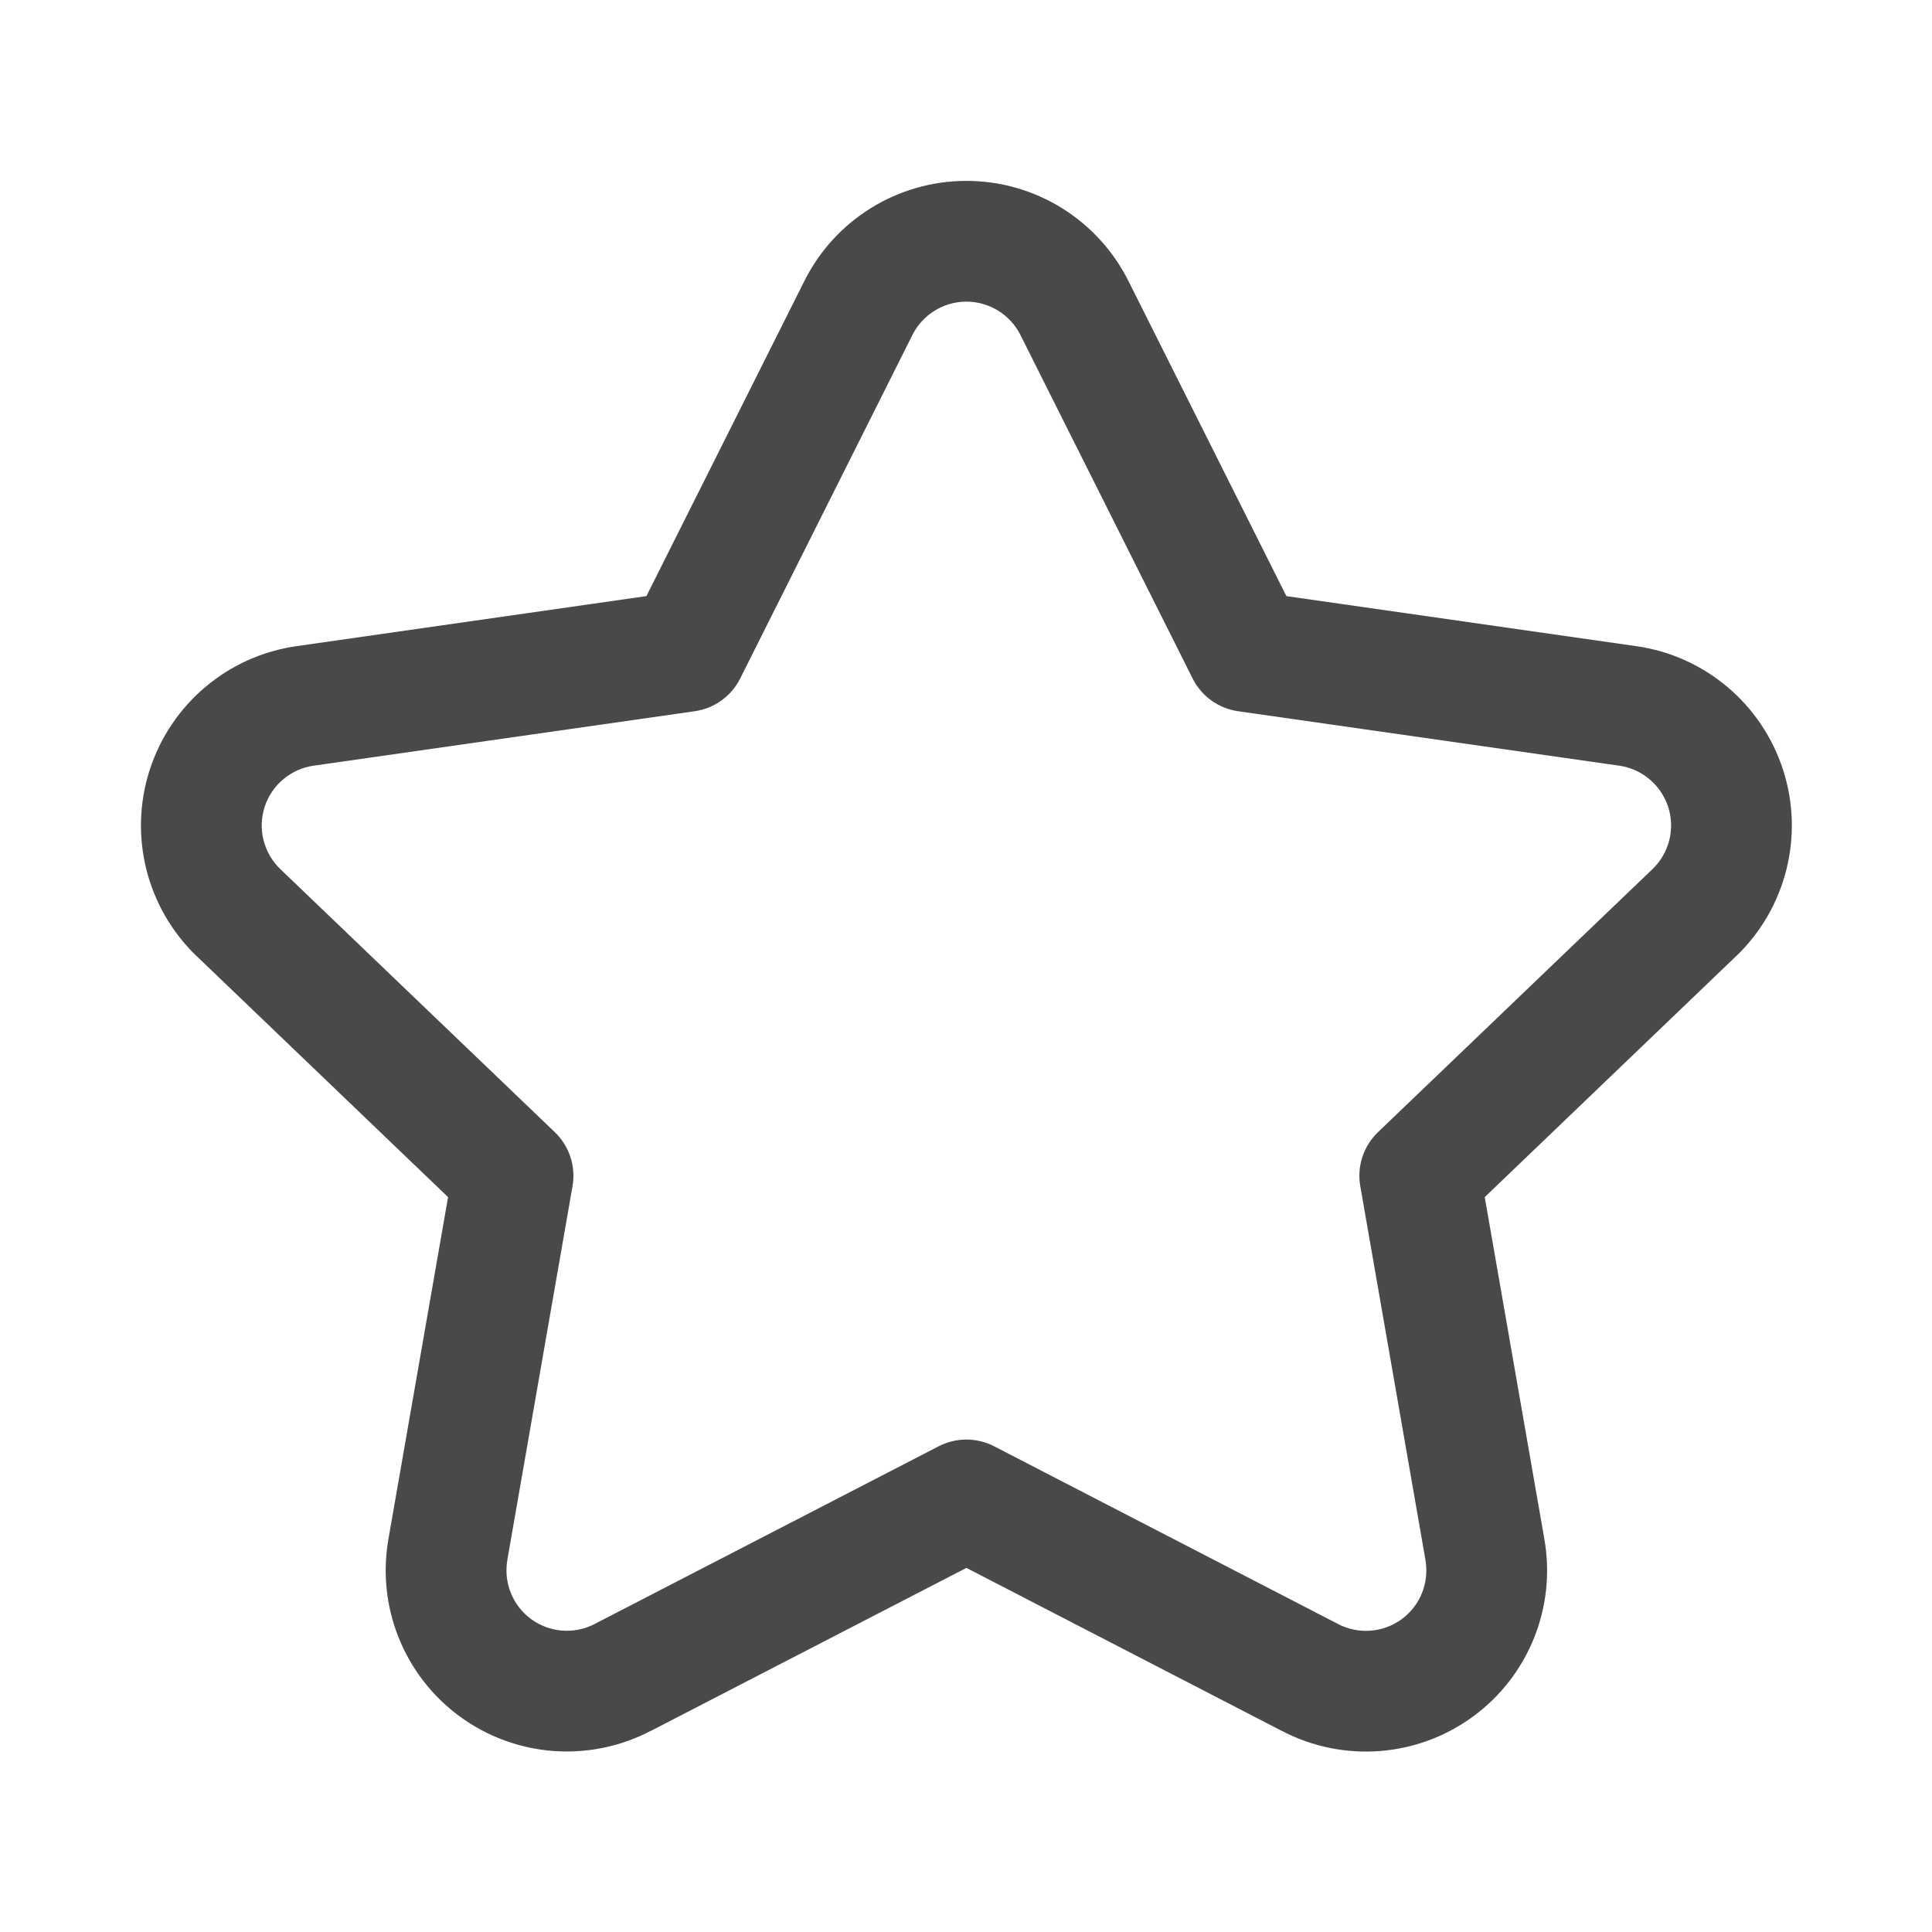 <svg width="24" height="24" viewBox="0 0 24 24" fill="none" xmlns="http://www.w3.org/2000/svg">
<path fill-rule="evenodd" clip-rule="evenodd" d="M12.005 3.747C11.72 3.747 11.459 3.909 11.332 4.165L11.331 4.168L9.195 8.428C9.085 8.648 8.874 8.8 8.631 8.835L3.9 9.511L3.898 9.511C3.613 9.551 3.375 9.751 3.287 10.025C3.199 10.299 3.276 10.599 3.484 10.798L3.485 10.799L6.893 14.065C7.073 14.238 7.155 14.489 7.112 14.735L6.303 19.374L6.303 19.376C6.253 19.658 6.367 19.944 6.598 20.113C6.829 20.282 7.136 20.305 7.389 20.173L7.392 20.171L11.661 17.966C11.877 17.855 12.133 17.855 12.349 17.966L16.618 20.172L16.621 20.174C16.875 20.306 17.181 20.283 17.412 20.114C17.643 19.945 17.757 19.659 17.707 19.377L17.707 19.375L16.898 14.735C16.855 14.489 16.937 14.238 17.117 14.065L20.525 10.799L20.526 10.798C20.735 10.599 20.811 10.299 20.723 10.025C20.634 9.751 20.397 9.551 20.112 9.511L20.11 9.511L15.379 8.835C15.136 8.8 14.925 8.648 14.815 8.428L12.678 4.165C12.551 3.909 12.29 3.747 12.005 3.747ZM9.989 3.497C10.369 2.731 11.15 2.247 12.005 2.247C12.86 2.247 13.64 2.731 14.021 3.497C14.021 3.497 14.021 3.498 14.022 3.499L15.98 7.405L20.32 8.026C20.321 8.026 20.321 8.026 20.322 8.026C21.176 8.146 21.886 8.744 22.151 9.566C22.415 10.387 22.186 11.287 21.563 11.882C21.563 11.882 21.563 11.882 21.563 11.882C21.562 11.883 21.562 11.883 21.561 11.883L18.444 14.871L19.184 19.115C19.184 19.115 19.184 19.116 19.184 19.116C19.334 19.96 18.991 20.816 18.299 21.323C17.608 21.83 16.689 21.9 15.928 21.504C15.928 21.504 15.927 21.504 15.927 21.504L12.005 19.477L8.083 21.503C8.083 21.503 8.082 21.503 8.081 21.503C7.321 21.899 6.402 21.829 5.711 21.322C5.019 20.815 4.676 19.959 4.826 19.115C4.826 19.115 4.826 19.114 4.826 19.114L5.566 14.871L2.449 11.883C2.448 11.883 2.448 11.883 2.448 11.883C1.824 11.287 1.595 10.387 1.859 9.566C2.124 8.744 2.834 8.146 3.688 8.026C3.689 8.026 3.689 8.026 3.689 8.026L8.03 7.405L9.989 3.497Z" fill="#494949"/>
</svg>
